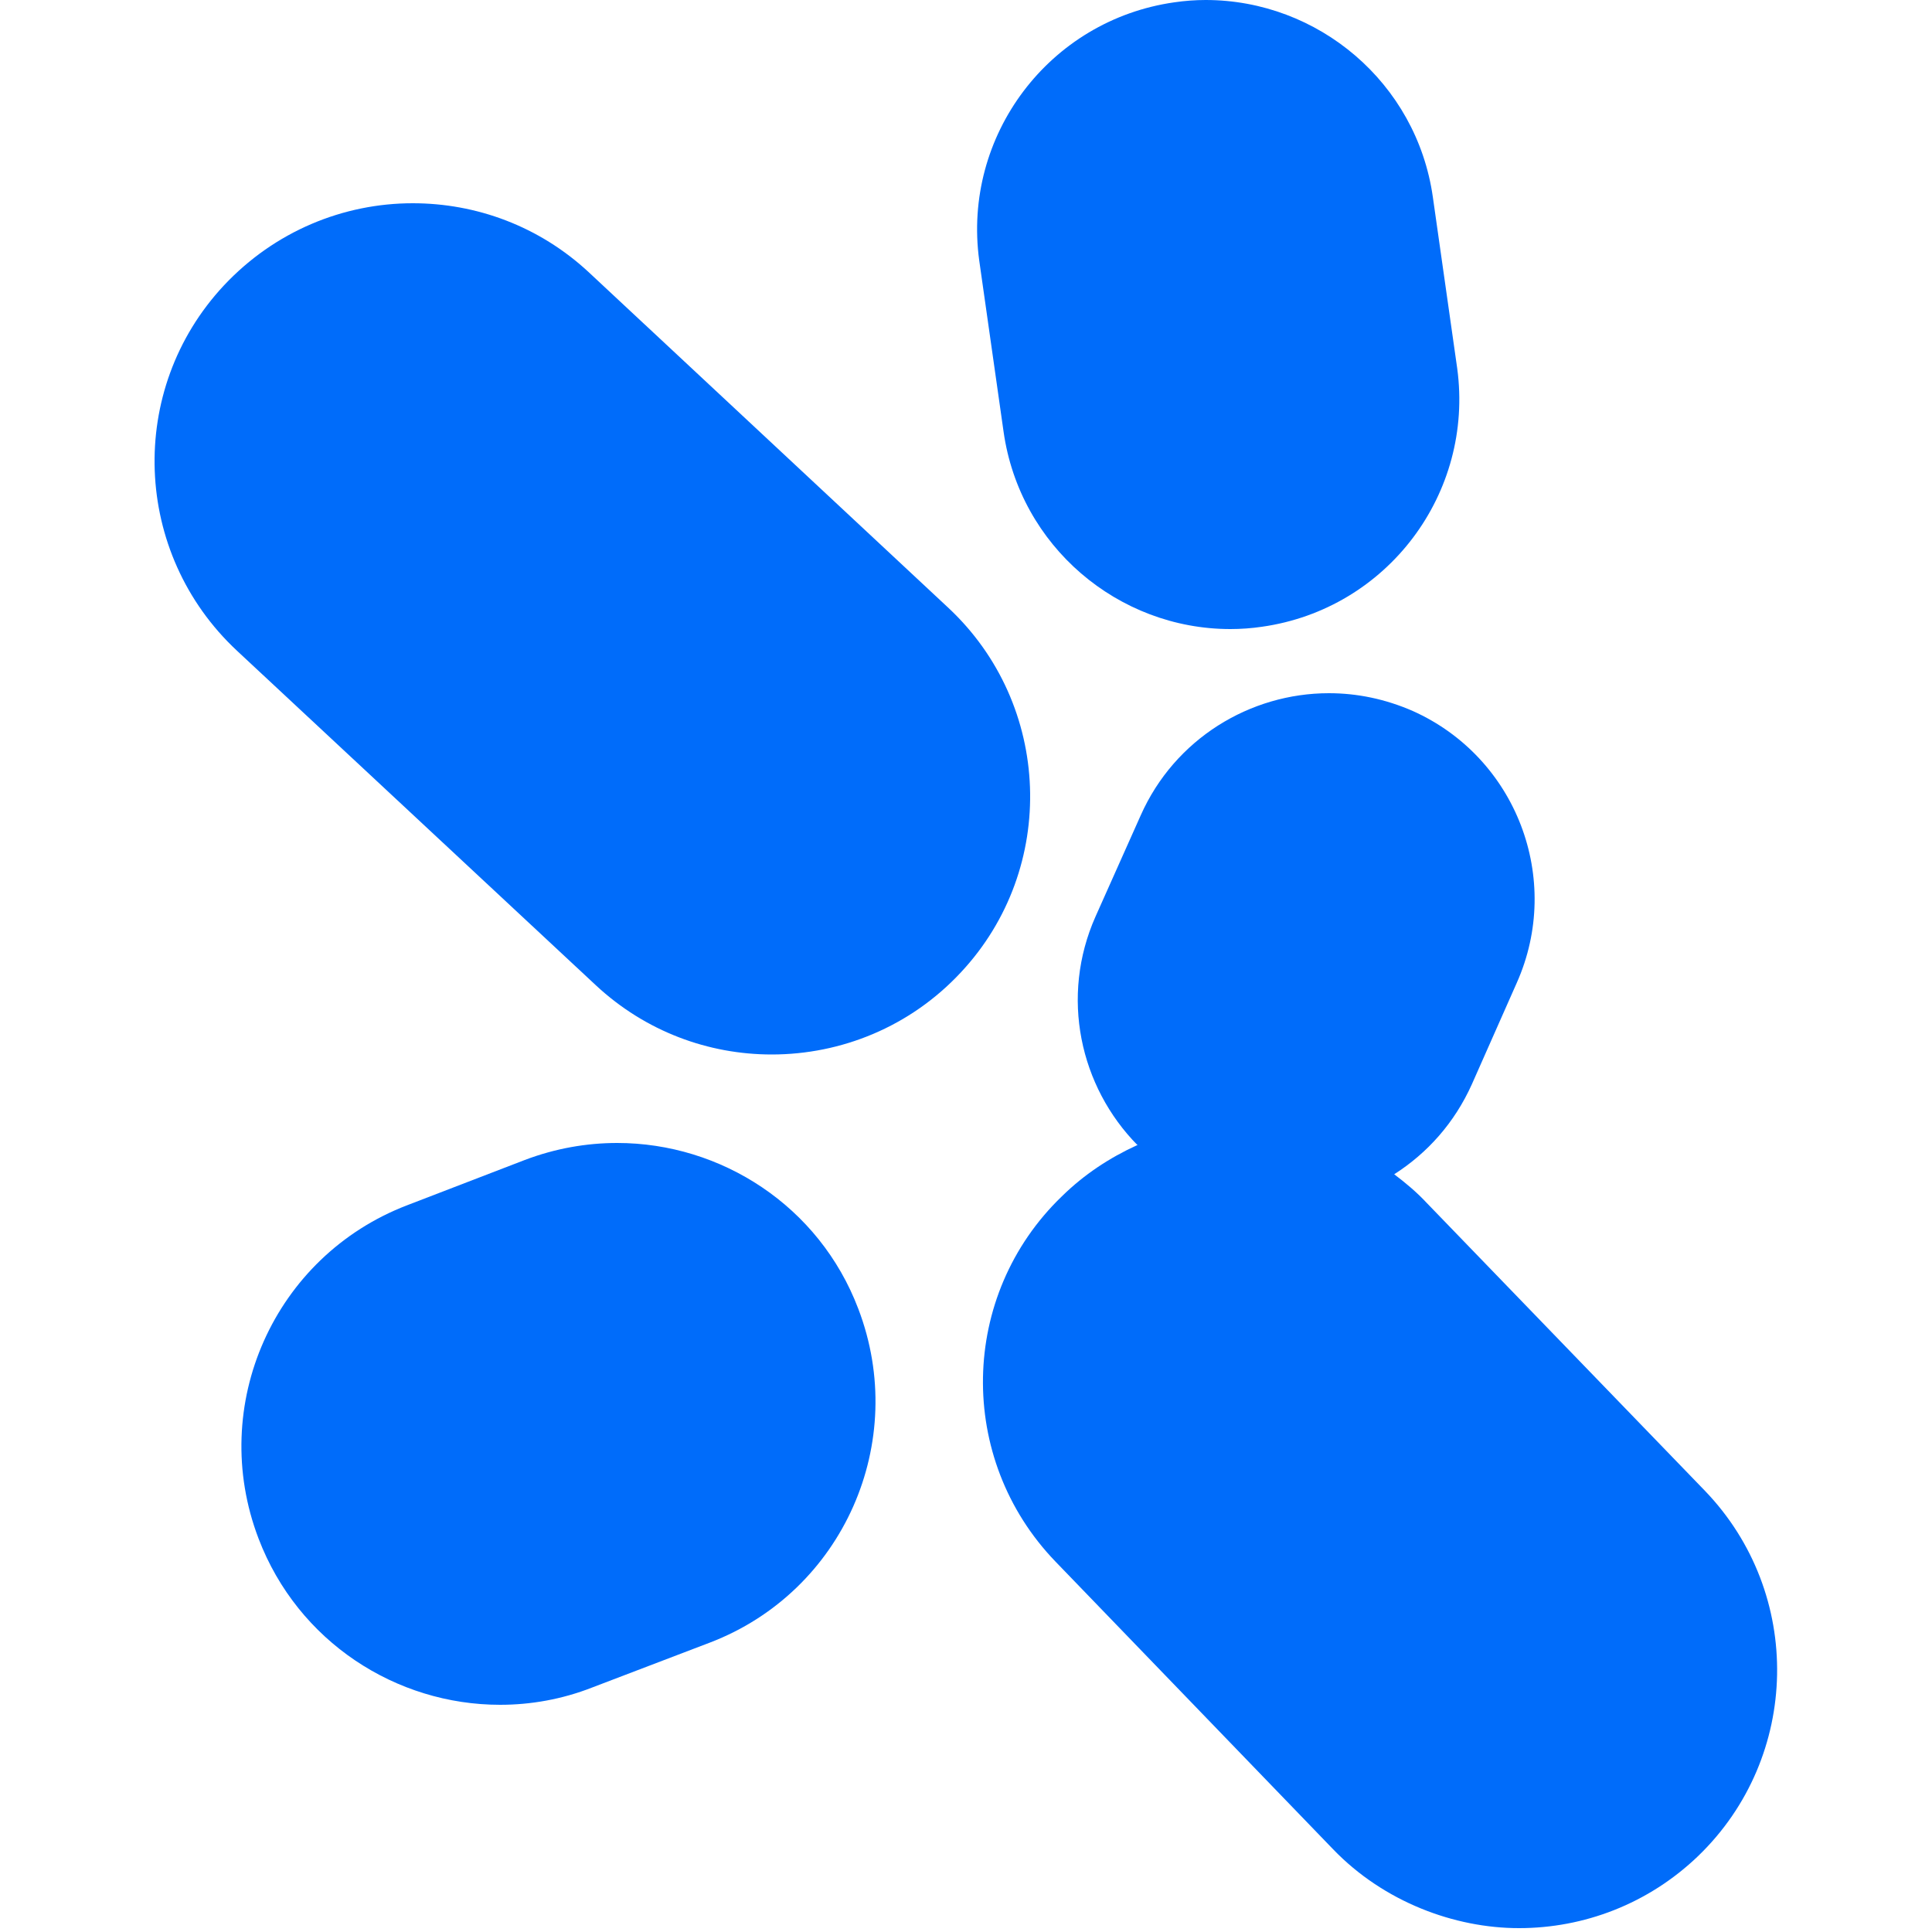 <svg width="200" height="200" viewBox="0 0 200 200" fill="none" xmlns="http://www.w3.org/2000/svg">
<path d="M130.648 64.88C129.568 65.04 128.448 65.12 127.368 65.12C115.768 65.12 105.568 56.56 103.888 44.68L101.368 26.96C99.608 14.04 108.608 2.08 121.568 0.24C122.648 0.08 123.768 0 124.808 0C136.448 0 146.648 8.56 148.328 20.4L150.848 38.12C152.608 51.08 143.608 63.04 130.648 64.88Z" fill="#006CFA"/>
<path d="M157.248 199.6C163.928 199.6 170.608 197.12 175.808 192.12C186.408 181.88 186.728 164.96 176.488 154.32L147.688 124.52C146.648 123.4 145.488 122.44 144.328 121.56C147.768 119.36 150.568 116.24 152.368 112.24L157.008 101.76C161.808 91 156.968 78.4 146.248 73.6C143.408 72.36 140.488 71.76 137.568 71.76C129.408 71.76 121.608 76.48 118.088 84.4L113.408 94.88C109.728 103.16 111.768 112.48 117.768 118.56H117.688C114.888 119.84 112.248 121.56 109.928 123.84C99.288 134.08 99.008 151 109.248 161.64L138.008 191.44C143.248 196.88 150.568 199.6 157.248 199.6Z" fill="#006CFA"/>
<path d="M61.328 174.68L73.488 170.04C87.288 164.76 94.128 149.28 88.848 135.48C84.808 124.84 74.648 118.32 63.888 118.32C60.728 118.32 57.488 118.88 54.328 120.08L42.168 124.76C28.368 130.04 21.488 145.48 26.768 159.28C30.848 169.96 41.008 176.48 51.768 176.48C54.928 176.48 58.168 175.92 61.328 174.68Z" fill="#006CFA"/>
<path d="M79.888 109.16C87.048 109.16 94.208 106.32 99.488 100.64C109.528 89.88 108.928 72.92 98.128 62.88L60.968 28.2C55.808 23.4 49.288 21.04 42.728 21.04C35.568 21.04 28.448 23.92 23.168 29.56C13.088 40.36 13.728 57.28 24.528 67.36L61.688 102C66.848 106.8 73.368 109.16 79.888 109.16Z" fill="#006CFA"/>
</svg>
